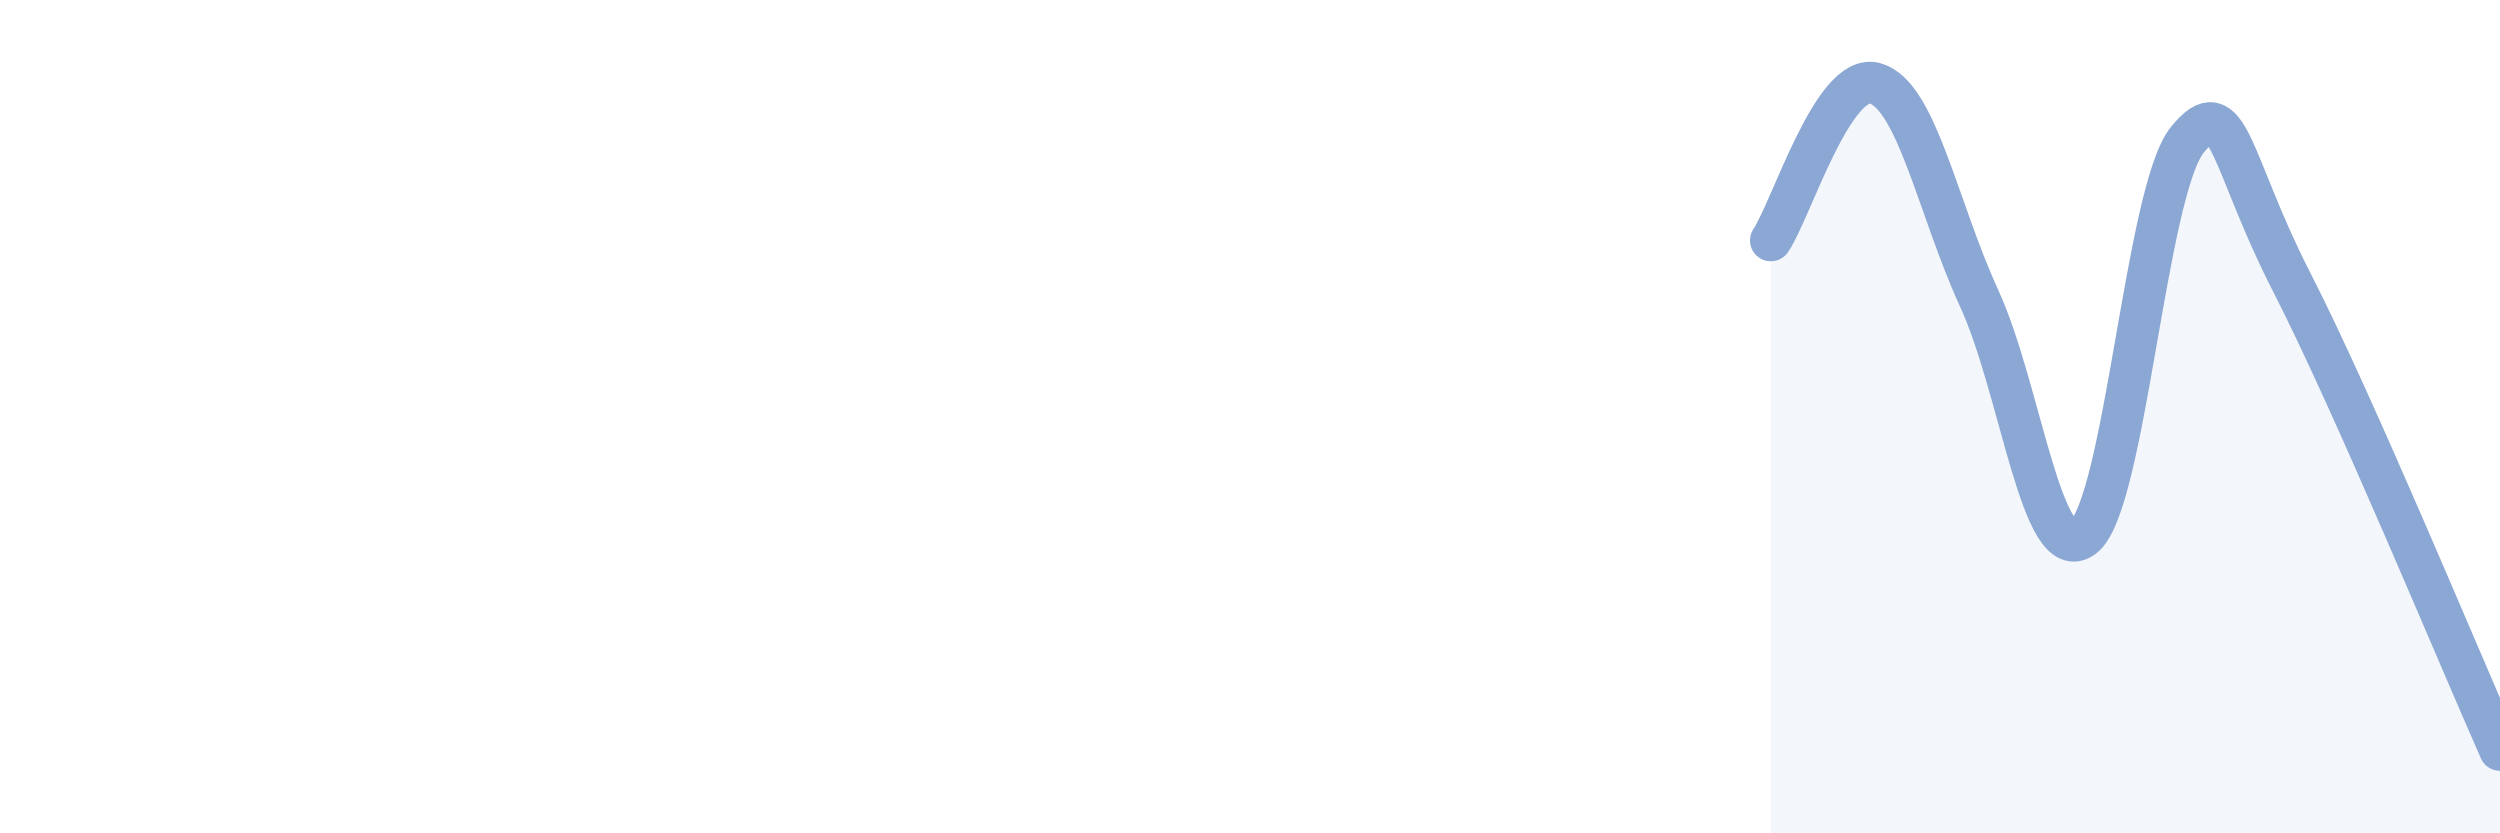 
    <svg width="60" height="20" viewBox="0 0 60 20" xmlns="http://www.w3.org/2000/svg">
      <path
        d="M 42.5,5.77 C 43,5.02 44,1.72 45,2 C 46,2.28 46.5,4.98 47.5,7.16 C 48.5,9.34 49,13.65 50,12.89 C 51,12.13 51.5,4.57 52.5,3.35 C 53.5,2.13 53.5,3.84 55,6.77 C 56.5,9.7 59,15.75 60,18L60 20L42.5 20Z"
        fill="#8ba7d3"
        opacity="0.1"
        stroke-linecap="round"
        stroke-linejoin="round"
      />
      <path
        d="M 42.5,5.77 C 43,5.02 44,1.72 45,2 C 46,2.28 46.5,4.98 47.5,7.16 C 48.5,9.34 49,13.65 50,12.89 C 51,12.13 51.5,4.57 52.5,3.35 C 53.5,2.13 53.5,3.84 55,6.77 C 56.5,9.7 59,15.75 60,18"
        stroke="#8ba7d3"
        stroke-width="1"
        fill="none"
        stroke-linecap="round"
        stroke-linejoin="round"
      />
    </svg>
  